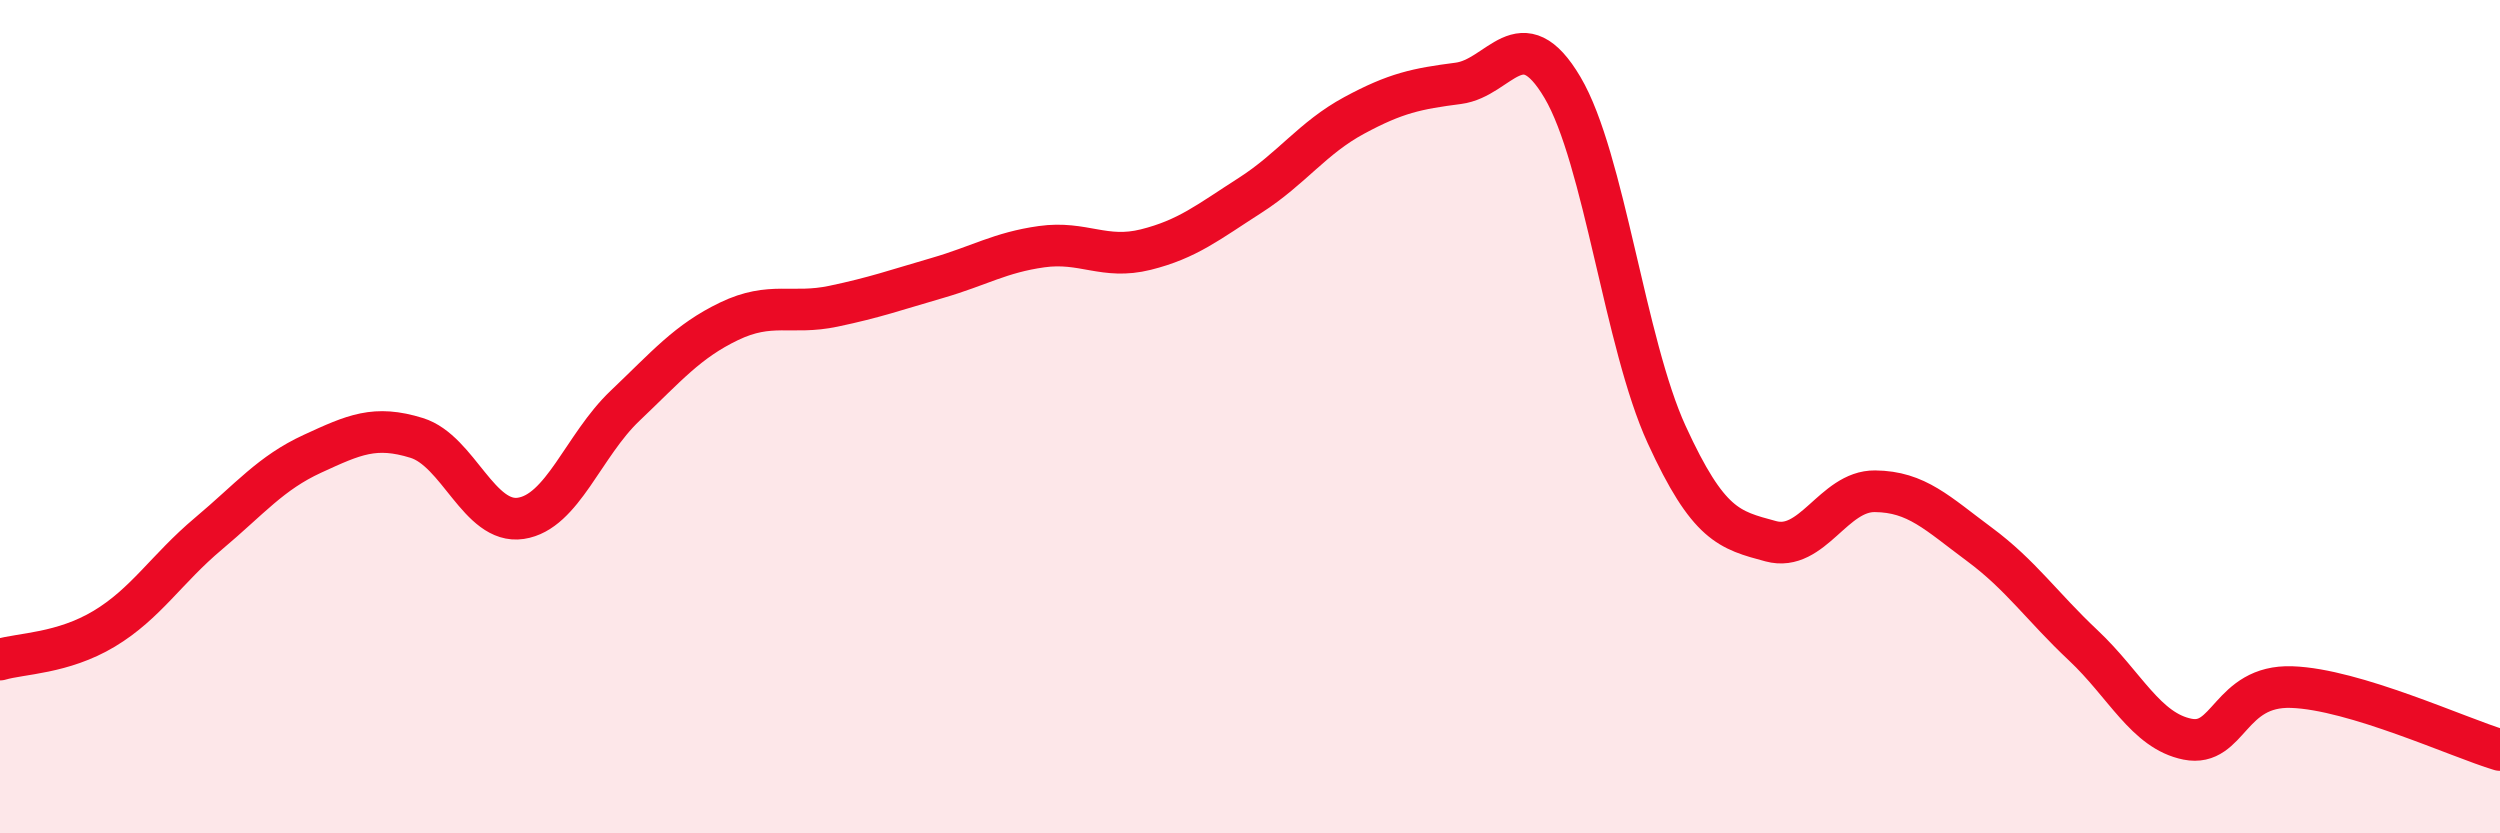 
    <svg width="60" height="20" viewBox="0 0 60 20" xmlns="http://www.w3.org/2000/svg">
      <path
        d="M 0,15.83 C 0.5,15.68 1.5,15.69 2.5,15.09 C 3.5,14.49 4,13.65 5,12.81 C 6,11.97 6.5,11.35 7.5,10.89 C 8.5,10.43 9,10.2 10,10.51 C 11,10.82 11.5,12.59 12.5,12.44 C 13.5,12.29 14,10.69 15,9.74 C 16,8.79 16.5,8.19 17.5,7.71 C 18.5,7.23 19,7.56 20,7.35 C 21,7.14 21.5,6.96 22.5,6.67 C 23.5,6.38 24,6.06 25,5.92 C 26,5.78 26.5,6.24 27.5,5.99 C 28.5,5.74 29,5.33 30,4.69 C 31,4.05 31.5,3.31 32.5,2.77 C 33.5,2.23 34,2.13 35,2 C 36,1.87 36.5,0.41 37.5,2.1 C 38.5,3.79 39,8.25 40,10.43 C 41,12.61 41.5,12.72 42.5,12.99 C 43.5,13.26 44,11.78 45,11.79 C 46,11.8 46.5,12.32 47.5,13.06 C 48.5,13.8 49,14.55 50,15.49 C 51,16.43 51.5,17.54 52.5,17.74 C 53.5,17.94 53.5,16.44 55,16.49 C 56.5,16.54 59,17.7 60,18L60 20L0 20Z"
        fill="#EB0A25"
        opacity="0.1"
        stroke-linecap="round"
        stroke-linejoin="round"
      />
      <path
        d="M 0,15.83 C 0.5,15.68 1.5,15.69 2.5,15.09 C 3.5,14.49 4,13.65 5,12.81 C 6,11.97 6.5,11.35 7.5,10.89 C 8.5,10.43 9,10.2 10,10.51 C 11,10.82 11.5,12.59 12.5,12.44 C 13.5,12.29 14,10.69 15,9.74 C 16,8.79 16.5,8.19 17.5,7.71 C 18.5,7.23 19,7.56 20,7.35 C 21,7.14 21.5,6.96 22.5,6.67 C 23.5,6.38 24,6.06 25,5.92 C 26,5.78 26.5,6.24 27.5,5.99 C 28.5,5.74 29,5.33 30,4.69 C 31,4.05 31.5,3.31 32.5,2.77 C 33.5,2.23 34,2.13 35,2 C 36,1.87 36.5,0.41 37.5,2.1 C 38.5,3.79 39,8.25 40,10.43 C 41,12.61 41.5,12.72 42.5,12.99 C 43.5,13.26 44,11.78 45,11.79 C 46,11.8 46.5,12.32 47.5,13.06 C 48.5,13.8 49,14.55 50,15.49 C 51,16.43 51.5,17.54 52.5,17.74 C 53.5,17.94 53.5,16.44 55,16.49 C 56.5,16.54 59,17.7 60,18"
        stroke="#EB0A25"
        stroke-width="1"
        fill="none"
        stroke-linecap="round"
        stroke-linejoin="round"
      />
    </svg>
  